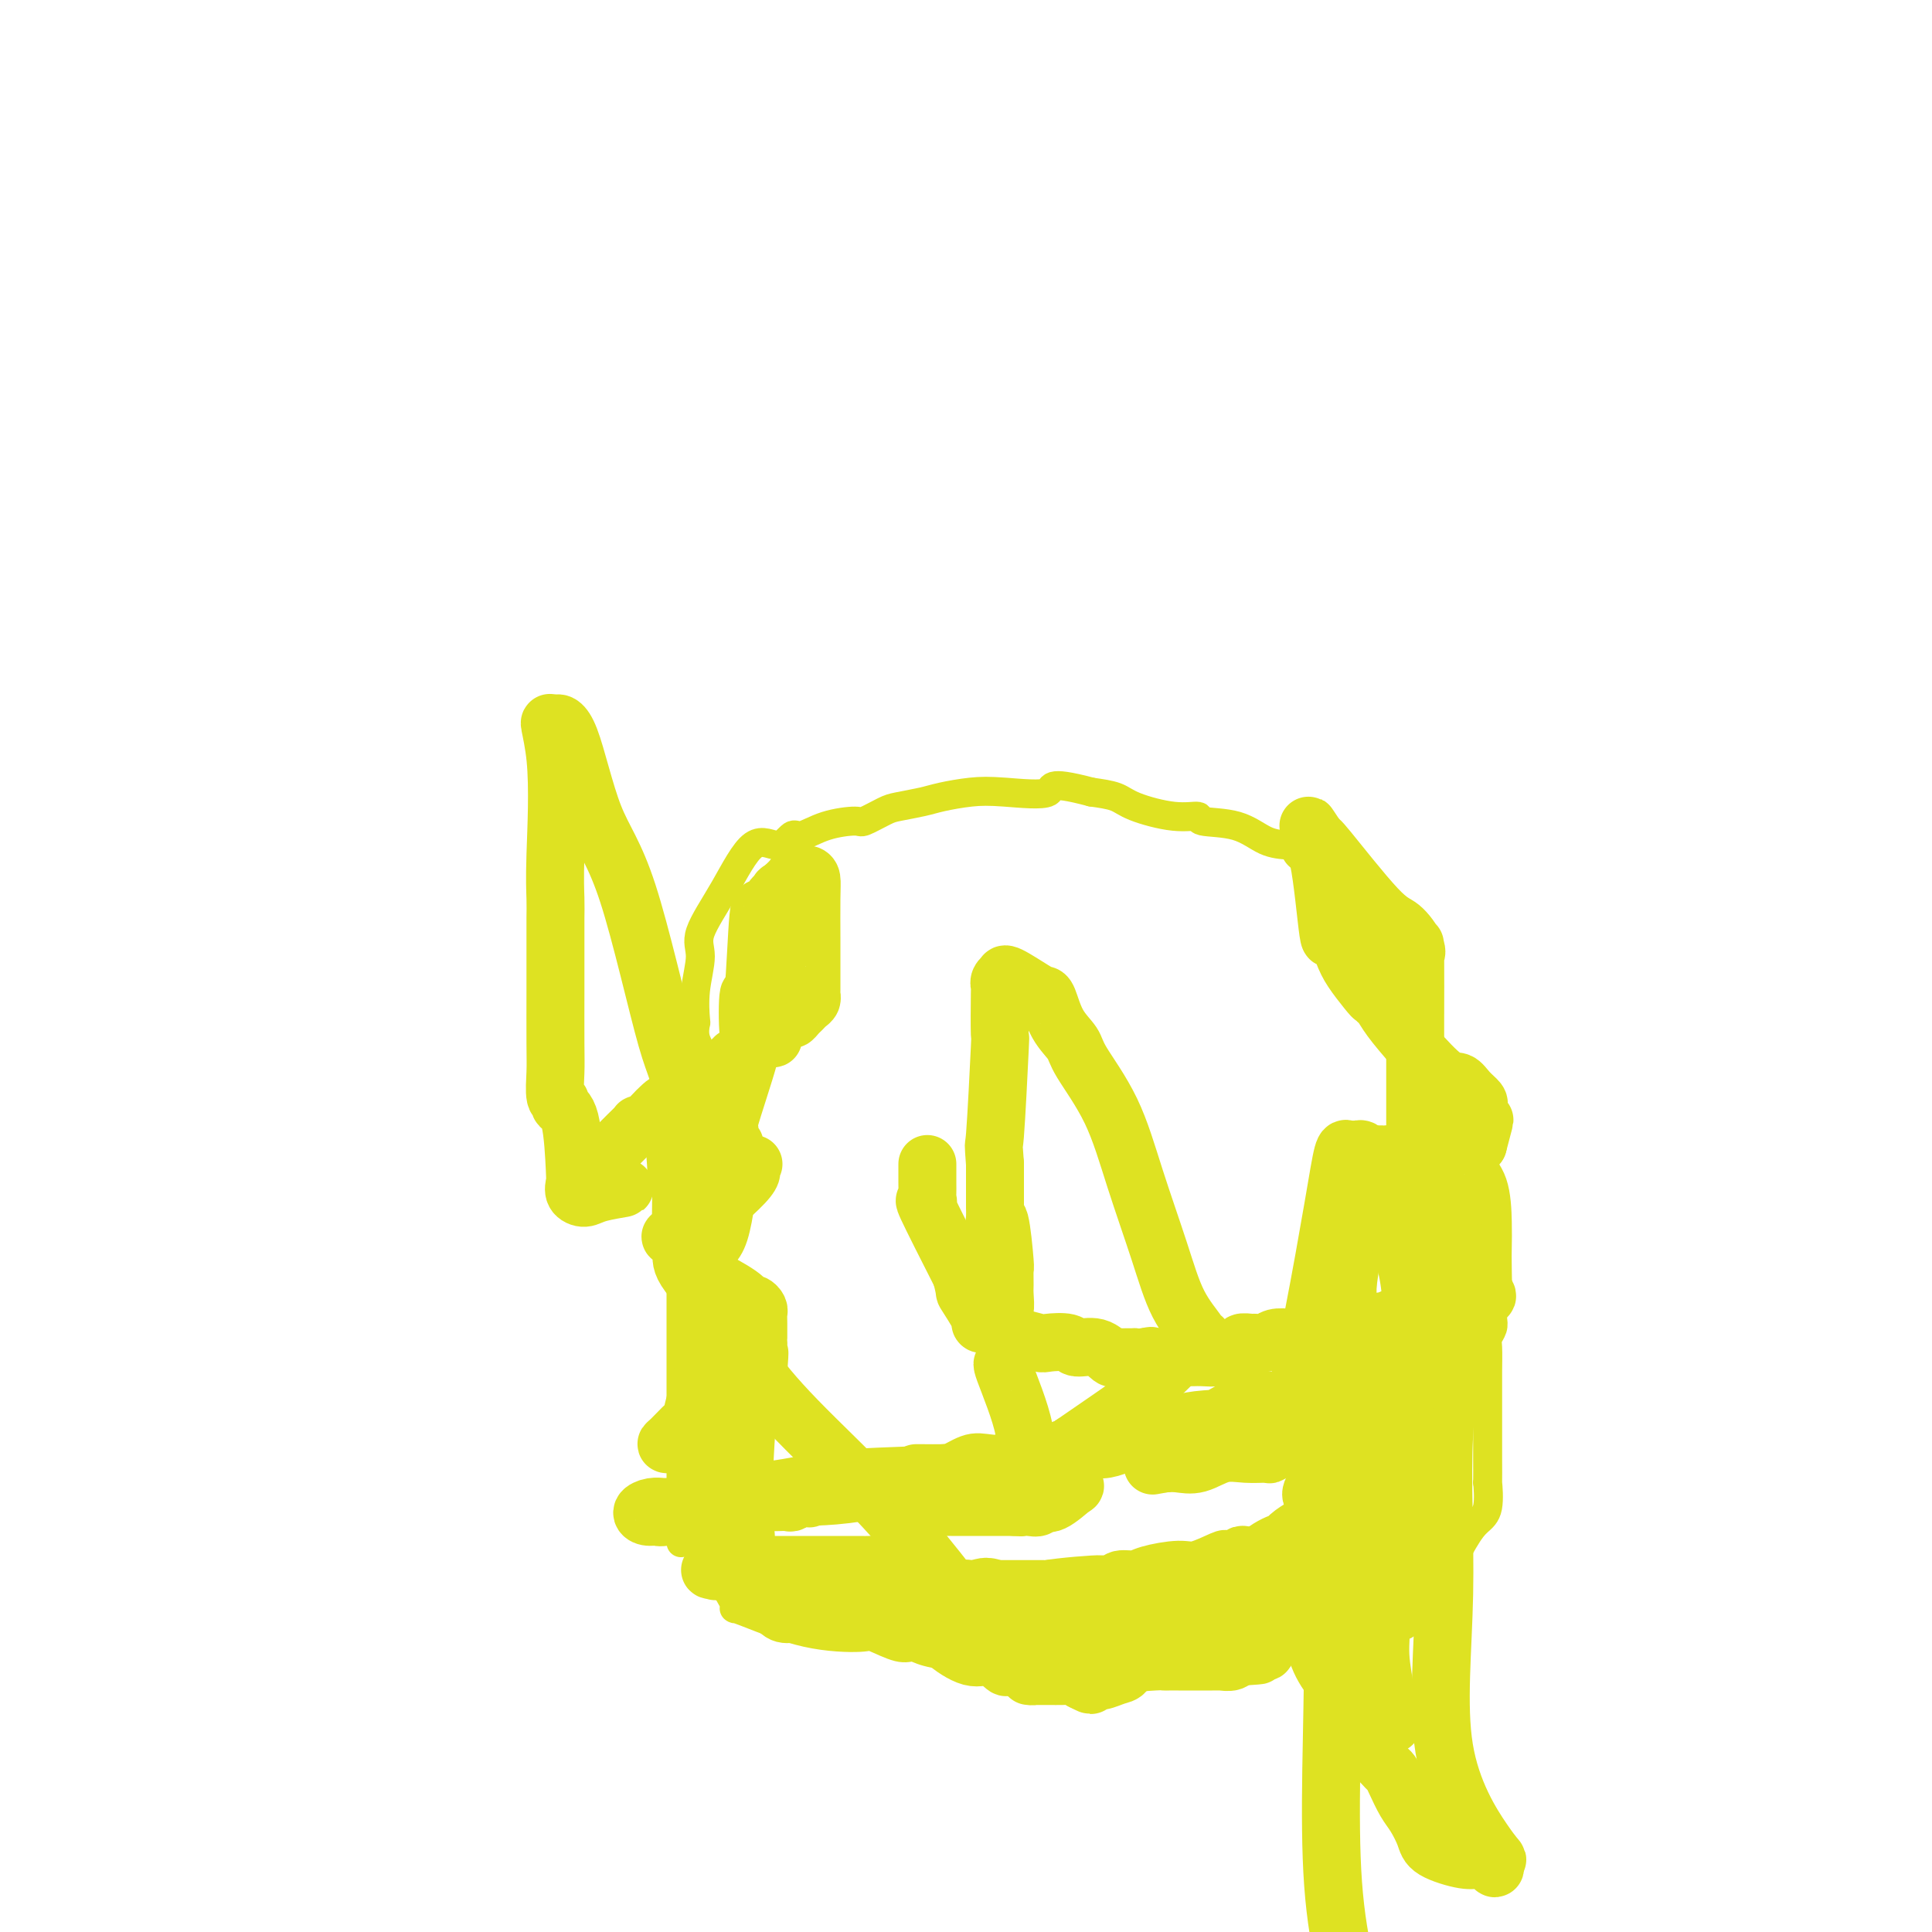 <svg viewBox='0 0 400 400' version='1.1' xmlns='http://www.w3.org/2000/svg' xmlns:xlink='http://www.w3.org/1999/xlink'><g fill='none' stroke='#DEE222' stroke-width='6' stroke-linecap='round' stroke-linejoin='round'><path d='M142,300c0.000,0.289 0.000,0.578 0,1c0.000,0.422 0.000,0.978 0,2c0.000,1.022 0.000,2.511 0,4'/><path d='M142,307c-0.038,1.207 -0.134,0.726 0,1c0.134,0.274 0.497,1.303 0,2c-0.497,0.697 -1.854,1.062 0,5c1.854,3.938 6.917,11.448 9,15c2.083,3.552 1.184,3.146 1,3c-0.184,-0.146 0.345,-0.031 3,1c2.655,1.031 7.435,2.980 12,4c4.565,1.020 8.913,1.113 11,1c2.087,-0.113 1.911,-0.433 3,0c1.089,0.433 3.442,1.617 5,2c1.558,0.383 2.320,-0.037 3,0c0.680,0.037 1.276,0.530 3,1c1.724,0.470 4.575,0.916 6,1c1.425,0.084 1.423,-0.194 3,0c1.577,0.194 4.732,0.860 7,1c2.268,0.140 3.648,-0.246 5,0c1.352,0.246 2.676,1.123 4,2'/><path d='M217,346c10.721,2.014 5.024,0.549 4,0c-1.024,-0.549 2.626,-0.183 5,0c2.374,0.183 3.471,0.181 5,0c1.529,-0.181 3.490,-0.542 7,-1c3.510,-0.458 8.568,-1.012 13,-2c4.432,-0.988 8.236,-2.408 13,-3c4.764,-0.592 10.488,-0.355 15,-1c4.512,-0.645 7.812,-2.173 9,-3c1.188,-0.827 0.262,-0.954 1,-2c0.738,-1.046 3.138,-3.011 4,-4c0.862,-0.989 0.184,-1.003 0,-1c-0.184,0.003 0.126,0.023 1,0c0.874,-0.023 2.311,-0.089 4,-2c1.689,-1.911 3.629,-5.667 5,-8c1.371,-2.333 2.171,-3.243 3,-4c0.829,-0.757 1.686,-1.360 2,-3c0.314,-1.640 0.084,-4.319 0,-5c-0.084,-0.681 -0.023,0.634 0,0c0.023,-0.634 0.006,-3.217 0,-5c-0.006,-1.783 -0.003,-2.767 0,-5c0.003,-2.233 0.004,-5.714 0,-8c-0.004,-2.286 -0.015,-3.375 0,-5c0.015,-1.625 0.056,-3.786 0,-5c-0.056,-1.214 -0.207,-1.481 0,-2c0.207,-0.519 0.774,-1.291 1,-2c0.226,-0.709 0.113,-1.354 0,-2'/><path d='M309,273c0.381,-6.355 0.833,-2.744 1,-3c0.167,-0.256 0.048,-4.380 0,-7c-0.048,-2.620 -0.024,-3.737 0,-5c0.024,-1.263 0.047,-2.670 0,-5c-0.047,-2.330 -0.166,-5.581 -1,-8c-0.834,-2.419 -2.384,-4.007 -3,-5c-0.616,-0.993 -0.298,-1.392 -1,-2c-0.702,-0.608 -2.423,-1.425 -3,-2c-0.577,-0.575 -0.011,-0.907 -1,-3c-0.989,-2.093 -3.534,-5.945 -6,-11c-2.466,-5.055 -4.855,-11.311 -6,-14c-1.145,-2.689 -1.048,-1.809 -1,-2c0.048,-0.191 0.045,-1.454 0,-3c-0.045,-1.546 -0.133,-3.377 -1,-5c-0.867,-1.623 -2.513,-3.038 -3,-5c-0.487,-1.962 0.184,-4.469 0,-6c-0.184,-1.531 -1.223,-2.084 -2,-3c-0.777,-0.916 -1.291,-2.194 -2,-3c-0.709,-0.806 -1.613,-1.141 -3,-2c-1.387,-0.859 -3.256,-2.243 -5,-3c-1.744,-0.757 -3.364,-0.886 -5,-1c-1.636,-0.114 -3.287,-0.211 -5,-1c-1.713,-0.789 -3.488,-2.270 -6,-3c-2.512,-0.730 -5.763,-0.710 -7,-1c-1.237,-0.290 -0.461,-0.890 -1,-1c-0.539,-0.110 -2.392,0.269 -5,0c-2.608,-0.269 -5.971,-1.188 -8,-2c-2.029,-0.812 -2.722,-1.518 -4,-2c-1.278,-0.482 -3.139,-0.741 -5,-1'/><path d='M226,164c-9.937,-2.633 -7.780,-0.717 -9,0c-1.220,0.717 -5.818,0.234 -9,0c-3.182,-0.234 -4.947,-0.219 -7,0c-2.053,0.219 -4.393,0.641 -6,1c-1.607,0.359 -2.482,0.656 -4,1c-1.518,0.344 -3.679,0.735 -5,1c-1.321,0.265 -1.804,0.405 -3,1c-1.196,0.595 -3.107,1.645 -4,2c-0.893,0.355 -0.769,0.013 -2,0c-1.231,-0.013 -3.819,0.301 -6,1c-2.181,0.699 -3.957,1.782 -5,2c-1.043,0.218 -1.352,-0.430 -2,0c-0.648,0.430 -1.633,1.939 -3,2c-1.367,0.061 -3.116,-1.326 -5,0c-1.884,1.326 -3.902,5.365 -6,9c-2.098,3.635 -4.274,6.867 -5,9c-0.726,2.133 0.000,3.169 0,5c-0.000,1.831 -0.726,4.459 -1,7c-0.274,2.541 -0.095,4.995 0,6c0.095,1.005 0.106,0.561 0,1c-0.106,0.439 -0.330,1.761 0,3c0.330,1.239 1.212,2.394 1,3c-0.212,0.606 -1.519,0.663 -2,0c-0.481,-0.663 -0.138,-2.047 -1,0c-0.862,2.047 -2.931,7.523 -5,13'/><path d='M137,231c-0.729,4.350 -0.052,8.725 0,11c0.052,2.275 -0.522,2.451 0,3c0.522,0.549 2.140,1.470 3,2c0.860,0.530 0.963,0.668 1,1c0.037,0.332 0.010,0.856 0,1c-0.010,0.144 -0.003,-0.093 0,2c0.003,2.093 0.001,6.516 0,8c-0.001,1.484 -0.000,0.028 0,1c0.000,0.972 0.000,4.373 0,8c-0.000,3.627 -0.000,7.480 0,10c0.000,2.520 0.000,3.706 0,9c-0.000,5.294 -0.000,14.697 0,20c0.000,5.303 0.000,6.505 0,8c-0.000,1.495 -0.000,3.284 0,4c0.000,0.716 0.000,0.358 0,0'/></g>
<g fill='none' stroke='#DEE222' stroke-width='12' stroke-linecap='round' stroke-linejoin='round'><path d='M192,241c0.001,0.675 0.002,1.349 0,2c-0.002,0.651 -0.006,1.278 0,2c0.006,0.722 0.021,1.539 0,2c-0.021,0.461 -0.078,0.567 0,1c0.078,0.433 0.290,1.194 0,1c-0.290,-0.194 -1.083,-1.341 0,1c1.083,2.341 4.041,8.171 7,14'/><path d='M199,264c1.126,4.179 0.442,3.128 1,4c0.558,0.872 2.358,3.669 3,5c0.642,1.331 0.127,1.198 0,1c-0.127,-0.198 0.134,-0.460 1,0c0.866,0.460 2.337,1.644 3,2c0.663,0.356 0.517,-0.114 1,0c0.483,0.114 1.593,0.814 2,1c0.407,0.186 0.109,-0.142 1,0c0.891,0.142 2.969,0.754 4,1c1.031,0.246 1.015,0.126 2,0c0.985,-0.126 2.971,-0.258 4,0c1.029,0.258 1.102,0.906 2,1c0.898,0.094 2.622,-0.367 4,0c1.378,0.367 2.411,1.562 3,2c0.589,0.438 0.735,0.117 1,0c0.265,-0.117 0.648,-0.031 1,0c0.352,0.031 0.672,0.008 1,0c0.328,-0.008 0.665,-0.002 1,0c0.335,0.002 0.667,0.001 1,0'/><path d='M235,281c4.633,0.773 2.214,0.207 2,0c-0.214,-0.207 1.777,-0.055 3,0c1.223,0.055 1.677,0.015 2,0c0.323,-0.015 0.514,-0.003 1,0c0.486,0.003 1.267,-0.002 2,0c0.733,0.002 1.417,0.011 2,0c0.583,-0.011 1.064,-0.040 2,0c0.936,0.040 2.326,0.151 3,0c0.674,-0.151 0.632,-0.562 1,-1c0.368,-0.438 1.144,-0.902 2,-1c0.856,-0.098 1.791,0.171 2,0c0.209,-0.171 -0.307,-0.782 0,-1c0.307,-0.218 1.437,-0.045 2,0c0.563,0.045 0.559,-0.040 1,0c0.441,0.040 1.326,0.203 2,0c0.674,-0.203 1.135,-0.772 2,-1c0.865,-0.228 2.133,-0.114 3,0c0.867,0.114 1.334,0.229 2,0c0.666,-0.229 1.533,-0.801 2,-1c0.467,-0.199 0.534,-0.025 1,0c0.466,0.025 1.329,-0.098 2,0c0.671,0.098 1.149,0.419 2,0c0.851,-0.419 2.073,-1.576 3,-2c0.927,-0.424 1.557,-0.114 2,0c0.443,0.114 0.698,0.033 1,0c0.302,-0.033 0.651,-0.016 1,0'/><path d='M283,274c7.558,-1.099 2.452,-0.346 1,0c-1.452,0.346 0.748,0.285 2,0c1.252,-0.285 1.554,-0.794 2,-1c0.446,-0.206 1.036,-0.108 2,0c0.964,0.108 2.300,0.225 3,0c0.700,-0.225 0.762,-0.791 1,-1c0.238,-0.209 0.652,-0.060 1,0c0.348,0.060 0.629,0.032 1,0c0.371,-0.032 0.831,-0.069 1,0c0.169,0.069 0.048,0.243 0,0c-0.048,-0.243 -0.024,-0.902 1,-1c1.024,-0.098 3.048,0.365 4,0c0.952,-0.365 0.833,-1.560 1,-2c0.167,-0.440 0.619,-0.126 1,0c0.381,0.126 0.690,0.063 1,0'/><path d='M305,269c3.629,-0.713 1.701,0.005 1,0c-0.701,-0.005 -0.177,-0.733 0,-1c0.177,-0.267 0.006,-0.071 0,0c-0.006,0.071 0.152,0.019 0,0c-0.152,-0.019 -0.615,-0.005 -1,0c-0.385,0.005 -0.693,0.003 -1,0'/><path d='M304,268c-0.094,-0.151 0.172,-0.030 0,0c-0.172,0.030 -0.782,-0.031 -1,0c-0.218,0.031 -0.044,0.153 0,0c0.044,-0.153 -0.041,-0.580 0,-1c0.041,-0.420 0.208,-0.834 0,-2c-0.208,-1.166 -0.791,-3.086 -1,-5c-0.209,-1.914 -0.046,-3.822 0,-5c0.046,-1.178 -0.026,-1.625 0,-2c0.026,-0.375 0.150,-0.679 0,-1c-0.150,-0.321 -0.575,-0.661 -1,-1'/><path d='M301,251c-0.693,-2.646 -0.927,-0.762 -1,0c-0.073,0.762 0.014,0.400 0,0c-0.014,-0.400 -0.127,-0.839 0,-1c0.127,-0.161 0.496,-0.043 1,0c0.504,0.043 1.144,0.012 1,0c-0.144,-0.012 -1.072,-0.006 -2,0'/><path d='M300,250c-0.036,-0.155 0.375,-0.042 0,0c-0.375,0.042 -1.536,0.012 -2,0c-0.464,-0.012 -0.232,-0.006 0,0'/><path d='M298,250c-0.189,0.024 0.340,0.084 1,0c0.660,-0.084 1.453,-0.310 2,0c0.547,0.310 0.850,1.158 1,2c0.150,0.842 0.149,1.678 0,2c-0.149,0.322 -0.447,0.131 0,1c0.447,0.869 1.637,2.799 2,4c0.363,1.201 -0.101,1.675 0,3c0.101,1.325 0.765,3.503 1,5c0.235,1.497 0.039,2.313 0,3c-0.039,0.687 0.080,1.243 0,2c-0.080,0.757 -0.358,1.714 -1,2c-0.642,0.286 -1.648,-0.098 -2,0c-0.352,0.098 -0.050,0.679 0,1c0.050,0.321 -0.151,0.383 0,0c0.151,-0.383 0.656,-1.210 0,2c-0.656,3.210 -2.473,10.457 -3,20c-0.527,9.543 0.234,21.380 0,33c-0.234,11.620 -1.465,23.022 0,32c1.465,8.978 5.625,15.533 8,19c2.375,3.467 2.964,3.848 3,4c0.036,0.152 -0.482,0.076 -1,0'/><path d='M309,385c1.371,3.556 -0.200,0.947 -1,0c-0.800,-0.947 -0.829,-0.234 -1,0c-0.171,0.234 -0.482,-0.013 -1,0c-0.518,0.013 -1.241,0.287 -3,0c-1.759,-0.287 -4.555,-1.134 -6,-2c-1.445,-0.866 -1.539,-1.752 -2,-3c-0.461,-1.248 -1.288,-2.858 -2,-4c-0.712,-1.142 -1.308,-1.816 -2,-3c-0.692,-1.184 -1.481,-2.878 -2,-4c-0.519,-1.122 -0.767,-1.673 -1,-2c-0.233,-0.327 -0.452,-0.432 -1,-1c-0.548,-0.568 -1.425,-1.601 -2,-2c-0.575,-0.399 -0.847,-0.166 -1,-2c-0.153,-1.834 -0.188,-5.735 -1,-9c-0.812,-3.265 -2.400,-5.893 -3,-7c-0.600,-1.107 -0.210,-0.693 0,-1c0.210,-0.307 0.241,-1.334 0,-2c-0.241,-0.666 -0.755,-0.972 -1,-1c-0.245,-0.028 -0.220,0.223 0,-1c0.220,-1.223 0.634,-3.921 0,-6c-0.634,-2.079 -2.317,-3.540 -4,-5'/><path d='M275,330c-1.378,-5.349 0.178,-1.720 0,-2c-0.178,-0.280 -2.091,-4.467 -3,-6c-0.909,-1.533 -0.814,-0.410 -1,0c-0.186,0.410 -0.652,0.109 -2,0c-1.348,-0.109 -3.578,-0.026 -5,0c-1.422,0.026 -2.035,-0.007 -3,0c-0.965,0.007 -2.282,0.052 -3,0c-0.718,-0.052 -0.835,-0.202 -1,0c-0.165,0.202 -0.376,0.757 -1,1c-0.624,0.243 -1.662,0.173 -2,0c-0.338,-0.173 0.024,-0.449 -1,0c-1.024,0.449 -3.434,1.622 -5,2c-1.566,0.378 -2.289,-0.039 -4,0c-1.711,0.039 -4.409,0.532 -6,1c-1.591,0.468 -2.076,0.909 -3,1c-0.924,0.091 -2.287,-0.168 -3,0c-0.713,0.168 -0.775,0.762 -1,1c-0.225,0.238 -0.612,0.119 -1,0'/><path d='M230,328c-6.274,0.884 -0.958,0.093 -2,0c-1.042,-0.093 -8.442,0.512 -11,1c-2.558,0.488 -0.275,0.861 0,1c0.275,0.139 -1.460,0.045 -2,0c-0.540,-0.045 0.114,-0.041 0,0c-0.114,0.041 -0.995,0.120 -2,0c-1.005,-0.120 -2.133,-0.439 -3,0c-0.867,0.439 -1.473,1.634 -2,2c-0.527,0.366 -0.974,-0.098 -2,0c-1.026,0.098 -2.629,0.758 -4,1c-1.371,0.242 -2.508,0.065 -3,0c-0.492,-0.065 -0.339,-0.017 -1,0c-0.661,0.017 -2.134,0.005 -3,0c-0.866,-0.005 -1.123,-0.001 -1,0c0.123,0.001 0.628,0.000 0,0c-0.628,-0.000 -2.388,-0.000 -4,0c-1.612,0.000 -3.076,0.000 -4,0c-0.924,-0.000 -1.308,-0.000 -2,0c-0.692,0.000 -1.691,0.000 -3,0c-1.309,-0.000 -2.928,-0.000 -4,0c-1.072,0.000 -1.596,0.000 -2,0c-0.404,-0.000 -0.687,-0.000 -1,0c-0.313,0.000 -0.657,0.000 -1,0'/><path d='M173,333c-4.904,-0.117 -2.666,-0.410 -2,-1c0.666,-0.590 -0.242,-1.479 -1,-2c-0.758,-0.521 -1.368,-0.676 -2,-1c-0.632,-0.324 -1.286,-0.818 -2,-1c-0.714,-0.182 -1.490,-0.051 -2,0c-0.510,0.051 -0.756,0.021 -1,0c-0.244,-0.021 -0.486,-0.033 -1,0c-0.514,0.033 -1.300,0.111 -2,0c-0.700,-0.111 -1.315,-0.411 -2,-1c-0.685,-0.589 -1.440,-1.466 -2,-2c-0.560,-0.534 -0.923,-0.724 -1,-1c-0.077,-0.276 0.134,-0.637 0,-1c-0.134,-0.363 -0.613,-0.729 -1,-1c-0.387,-0.271 -0.681,-0.448 -1,-1c-0.319,-0.552 -0.663,-1.478 -1,-2c-0.337,-0.522 -0.668,-0.641 -1,-1c-0.332,-0.359 -0.666,-0.960 -1,-1c-0.334,-0.040 -0.667,0.480 -1,1'/><path d='M149,318c-1.982,-1.352 -1.436,0.268 0,2c1.436,1.732 3.761,3.578 5,5c1.239,1.422 1.392,2.421 2,3c0.608,0.579 1.671,0.737 2,1c0.329,0.263 -0.075,0.631 0,1c0.075,0.369 0.631,0.740 1,1c0.369,0.260 0.552,0.409 1,1c0.448,0.591 1.162,1.622 2,2c0.838,0.378 1.799,0.101 2,0c0.201,-0.101 -0.358,-0.026 0,0c0.358,0.026 1.632,0.003 2,0c0.368,-0.003 -0.172,0.013 0,0c0.172,-0.013 1.054,-0.055 2,0c0.946,0.055 1.954,0.207 3,0c1.046,-0.207 2.130,-0.771 4,-1c1.870,-0.229 4.525,-0.121 6,0c1.475,0.121 1.769,0.257 2,0c0.231,-0.257 0.399,-0.906 1,-1c0.601,-0.094 1.635,0.367 2,0c0.365,-0.367 0.060,-1.560 0,-2c-0.060,-0.440 0.126,-0.126 1,0c0.874,0.126 2.437,0.063 4,0'/><path d='M191,330c4.523,-0.618 1.329,-0.165 1,0c-0.329,0.165 2.207,0.040 3,0c0.793,-0.040 -0.157,0.003 0,0c0.157,-0.003 1.421,-0.053 2,0c0.579,0.053 0.474,0.210 1,0c0.526,-0.210 1.683,-0.788 2,-1c0.317,-0.212 -0.206,-0.057 0,0c0.206,0.057 1.140,0.015 2,0c0.860,-0.015 1.645,-0.004 2,0c0.355,0.004 0.280,0.001 1,0c0.720,-0.001 2.234,-0.000 3,0c0.766,0.000 0.783,0.000 1,0c0.217,-0.000 0.634,-0.000 1,0c0.366,0.000 0.679,-0.000 1,0c0.321,0.000 0.649,0.000 1,0c0.351,-0.000 0.726,-0.001 1,0c0.274,0.001 0.448,0.004 1,0c0.552,-0.004 1.482,-0.015 2,0c0.518,0.015 0.624,0.057 1,0c0.376,-0.057 1.021,-0.211 2,0c0.979,0.211 2.292,0.789 3,1c0.708,0.211 0.811,0.057 1,0c0.189,-0.057 0.463,-0.015 1,0c0.537,0.015 1.337,0.004 2,0c0.663,-0.004 1.188,-0.001 2,0c0.812,0.001 1.911,0.000 3,0c1.089,-0.000 2.168,-0.000 3,0c0.832,0.000 1.416,0.000 2,0'/><path d='M236,330c7.589,-0.000 4.061,-0.000 3,0c-1.061,0.000 0.343,0.000 1,0c0.657,-0.000 0.566,-0.000 1,0c0.434,0.000 1.394,0.001 2,0c0.606,-0.001 0.859,-0.004 1,0c0.141,0.004 0.169,0.015 1,0c0.831,-0.015 2.464,-0.057 3,0c0.536,0.057 -0.025,0.211 0,0c0.025,-0.211 0.637,-0.789 1,-1c0.363,-0.211 0.477,-0.057 1,0c0.523,0.057 1.454,0.015 2,0c0.546,-0.015 0.705,-0.003 1,0c0.295,0.003 0.724,-0.003 1,0c0.276,0.003 0.400,0.016 1,0c0.600,-0.016 1.678,-0.061 2,0c0.322,0.061 -0.111,0.226 0,0c0.111,-0.226 0.767,-0.845 1,-1c0.233,-0.155 0.042,0.154 1,0c0.958,-0.154 3.066,-0.772 4,-1c0.934,-0.228 0.696,-0.065 1,0c0.304,0.065 1.152,0.033 2,0'/><path d='M266,327c4.373,-0.917 0.307,-1.709 1,-2c0.693,-0.291 6.145,-0.081 8,0c1.855,0.081 0.113,0.033 0,0c-0.113,-0.033 1.402,-0.051 2,0c0.598,0.051 0.279,0.171 1,0c0.721,-0.171 2.482,-0.634 3,-1c0.518,-0.366 -0.207,-0.635 3,-1c3.207,-0.365 10.348,-0.826 13,-1c2.652,-0.174 0.816,-0.061 0,0c-0.816,0.061 -0.613,0.069 -1,0c-0.387,-0.069 -1.363,-0.216 -3,0c-1.637,0.216 -3.934,0.794 -5,1c-1.066,0.206 -0.901,0.040 -1,0c-0.099,-0.040 -0.460,0.046 -1,0c-0.540,-0.046 -1.257,-0.222 -2,0c-0.743,0.222 -1.511,0.844 -2,1c-0.489,0.156 -0.698,-0.154 -1,0c-0.302,0.154 -0.697,0.772 -1,1c-0.303,0.228 -0.515,0.065 -1,0c-0.485,-0.065 -1.242,-0.033 -2,0'/><path d='M277,325c-3.381,0.573 -1.833,0.506 -2,1c-0.167,0.494 -2.051,1.548 -3,2c-0.949,0.452 -0.965,0.300 -1,0c-0.035,-0.300 -0.089,-0.749 0,2c0.089,2.749 0.323,8.696 2,13c1.677,4.304 4.798,6.967 7,9c2.202,2.033 3.486,3.438 4,4c0.514,0.562 0.257,0.281 0,0'/><path d='M284,356c2.108,2.000 1.878,0.500 2,0c0.122,-0.500 0.597,0.001 1,0c0.403,-0.001 0.736,-0.505 1,0c0.264,0.505 0.460,2.020 0,0c-0.460,-2.020 -1.574,-7.573 -2,-11c-0.426,-3.427 -0.163,-4.726 0,-10c0.163,-5.274 0.226,-14.521 0,-19c-0.226,-4.479 -0.741,-4.190 -1,-4c-0.259,0.190 -0.262,0.282 0,0c0.262,-0.282 0.789,-0.938 1,-1c0.211,-0.062 0.105,0.469 0,1'/><path d='M286,312c-0.202,-6.476 -0.208,-0.665 0,4c0.208,4.665 0.630,8.186 1,11c0.370,2.814 0.689,4.922 1,6c0.311,1.078 0.614,1.127 1,1c0.386,-0.127 0.853,-0.429 -1,0c-1.853,0.429 -6.028,1.589 -8,2c-1.972,0.411 -1.743,0.072 -3,0c-1.257,-0.072 -4.001,0.124 -5,0c-0.999,-0.124 -0.254,-0.569 -1,-2c-0.746,-1.431 -2.985,-3.847 -4,-5c-1.015,-1.153 -0.808,-1.041 -1,-1c-0.192,0.041 -0.782,0.011 -1,0c-0.218,-0.011 -0.062,-0.003 -1,0c-0.938,0.003 -2.969,0.002 -5,0'/><path d='M259,328c-1.515,-0.220 -1.303,-0.270 -2,0c-0.697,0.270 -2.304,0.859 -3,1c-0.696,0.141 -0.483,-0.166 -2,0c-1.517,0.166 -4.766,0.805 -7,1c-2.234,0.195 -3.453,-0.053 -5,0c-1.547,0.053 -3.420,0.407 -5,1c-1.580,0.593 -2.865,1.425 -4,2c-1.135,0.575 -2.118,0.894 -3,1c-0.882,0.106 -1.662,-0.002 -2,0c-0.338,0.002 -0.235,0.112 -1,0c-0.765,-0.112 -2.397,-0.447 -4,0c-1.603,0.447 -3.175,1.675 -5,2c-1.825,0.325 -3.902,-0.253 -5,0c-1.098,0.253 -1.216,1.336 -3,2c-1.784,0.664 -5.233,0.910 -7,1c-1.767,0.090 -1.851,0.025 -2,0c-0.149,-0.025 -0.364,-0.009 -1,0c-0.636,0.009 -1.693,0.011 -2,0c-0.307,-0.011 0.135,-0.034 0,0c-0.135,0.034 -0.848,0.124 0,1c0.848,0.876 3.258,2.539 5,3c1.742,0.461 2.818,-0.278 4,0c1.182,0.278 2.472,1.575 3,2c0.528,0.425 0.294,-0.021 1,0c0.706,0.021 2.353,0.511 4,1'/><path d='M213,346c2.297,1.309 0.539,1.082 0,1c-0.539,-0.082 0.141,-0.020 1,0c0.859,0.020 1.898,-0.001 3,0c1.102,0.001 2.267,0.025 3,0c0.733,-0.025 1.033,-0.098 2,0c0.967,0.098 2.601,0.366 4,0c1.399,-0.366 2.563,-1.366 5,-2c2.437,-0.634 6.148,-0.902 8,-1c1.852,-0.098 1.844,-0.026 2,0c0.156,0.026 0.474,0.007 1,0c0.526,-0.007 1.258,-0.002 2,0c0.742,0.002 1.493,0.000 2,0c0.507,-0.000 0.771,-0.000 1,0c0.229,0.000 0.424,-0.000 1,0c0.576,0.000 1.534,0.001 2,0c0.466,-0.001 0.439,-0.004 1,0c0.561,0.004 1.708,0.015 2,0c0.292,-0.015 -0.272,-0.056 0,0c0.272,0.056 1.381,0.207 2,0c0.619,-0.207 0.748,-0.774 1,-1c0.252,-0.226 0.626,-0.113 1,0'/><path d='M257,343c6.837,-0.480 1.931,-0.180 0,0c-1.931,0.180 -0.887,0.242 0,0c0.887,-0.242 1.616,-0.786 2,-1c0.384,-0.214 0.424,-0.096 1,0c0.576,0.096 1.687,0.170 2,0c0.313,-0.170 -0.171,-0.584 0,-1c0.171,-0.416 0.998,-0.833 1,-1c0.002,-0.167 -0.822,-0.085 -1,0c-0.178,0.085 0.289,0.171 0,0c-0.289,-0.171 -1.334,-0.600 -2,-1c-0.666,-0.400 -0.953,-0.773 -2,-1c-1.047,-0.227 -2.853,-0.309 -4,-1c-1.147,-0.691 -1.634,-1.990 -3,-3c-1.366,-1.010 -3.609,-1.732 -5,-2c-1.391,-0.268 -1.930,-0.082 -2,0c-0.070,0.082 0.327,0.061 0,0c-0.327,-0.061 -1.379,-0.160 -2,0c-0.621,0.160 -0.810,0.580 -1,1'/><path d='M241,333c-4.172,-1.067 -3.603,-0.233 -4,0c-0.397,0.233 -1.759,-0.133 -3,0c-1.241,0.133 -2.359,0.767 -3,1c-0.641,0.233 -0.805,0.065 -1,0c-0.195,-0.065 -0.422,-0.028 -1,0c-0.578,0.028 -1.508,0.046 -2,0c-0.492,-0.046 -0.547,-0.157 -1,0c-0.453,0.157 -1.303,0.581 -4,1c-2.697,0.419 -7.239,0.834 -9,1c-1.761,0.166 -0.740,0.083 -1,0c-0.260,-0.083 -1.802,-0.166 -3,0c-1.198,0.166 -2.052,0.580 -3,1c-0.948,0.420 -1.989,0.844 -3,1c-1.011,0.156 -1.991,0.042 -3,0c-1.009,-0.042 -2.045,-0.011 -3,0c-0.955,0.011 -1.828,0.003 -2,0c-0.172,-0.003 0.357,-0.001 1,0c0.643,0.001 1.399,0.001 2,0c0.601,-0.001 1.048,-0.005 2,0c0.952,0.005 2.410,0.017 4,0c1.590,-0.017 3.313,-0.065 4,0c0.687,0.065 0.337,0.242 1,0c0.663,-0.242 2.338,-0.905 3,-1c0.662,-0.095 0.312,0.377 1,0c0.688,-0.377 2.416,-1.601 4,-2c1.584,-0.399 3.024,0.029 5,0c1.976,-0.029 4.488,-0.514 7,-1'/><path d='M229,334c6.086,-0.559 5.300,0.043 6,0c0.700,-0.043 2.887,-0.730 4,-1c1.113,-0.270 1.154,-0.123 2,0c0.846,0.123 2.497,0.222 3,0c0.503,-0.222 -0.143,-0.766 0,-1c0.143,-0.234 1.076,-0.157 2,0c0.924,0.157 1.839,0.394 3,0c1.161,-0.394 2.566,-1.420 4,-2c1.434,-0.580 2.896,-0.716 5,-1c2.104,-0.284 4.851,-0.717 8,-1c3.149,-0.283 6.700,-0.415 9,-1c2.300,-0.585 3.350,-1.621 4,-2c0.650,-0.379 0.899,-0.101 1,0c0.101,0.101 0.054,0.024 0,0c-0.054,-0.024 -0.117,0.004 0,0c0.117,-0.004 0.413,-0.041 1,0c0.587,0.041 1.467,0.161 2,0c0.533,-0.161 0.721,-0.603 1,-1c0.279,-0.397 0.648,-0.747 1,-1c0.352,-0.253 0.686,-0.407 1,0c0.314,0.407 0.606,1.374 1,-2c0.394,-3.374 0.889,-11.090 1,-14c0.111,-2.910 -0.162,-1.014 0,-1c0.162,0.014 0.761,-1.853 1,-3c0.239,-1.147 0.120,-1.573 0,-2'/><path d='M289,301c0.300,-3.005 0.051,-0.518 0,0c-0.051,0.518 0.095,-0.935 0,-2c-0.095,-1.065 -0.433,-1.743 0,-3c0.433,-1.257 1.636,-3.094 2,-5c0.364,-1.906 -0.112,-3.881 0,-5c0.112,-1.119 0.812,-1.383 1,-2c0.188,-0.617 -0.136,-1.587 0,-3c0.136,-1.413 0.730,-3.269 1,-4c0.270,-0.731 0.215,-0.337 1,-2c0.785,-1.663 2.411,-5.382 3,-7c0.589,-1.618 0.143,-1.136 0,-1c-0.143,0.136 0.019,-0.076 0,-1c-0.019,-0.924 -0.218,-2.562 0,-3c0.218,-0.438 0.854,0.324 1,0c0.146,-0.324 -0.200,-1.732 0,-3c0.200,-1.268 0.944,-2.395 1,-3c0.056,-0.605 -0.575,-0.687 0,-2c0.575,-1.313 2.357,-3.855 3,-5c0.643,-1.145 0.147,-0.892 0,-1c-0.147,-0.108 0.055,-0.576 0,-1c-0.055,-0.424 -0.365,-0.804 0,-2c0.365,-1.196 1.406,-3.207 2,-5c0.594,-1.793 0.741,-3.370 1,-4c0.259,-0.630 0.629,-0.315 1,0'/><path d='M306,237c2.630,-9.913 0.706,-2.697 0,-1c-0.706,1.697 -0.195,-2.125 0,-4c0.195,-1.875 0.075,-1.802 0,-2c-0.075,-0.198 -0.103,-0.665 0,-1c0.103,-0.335 0.339,-0.538 0,-1c-0.339,-0.462 -1.253,-1.183 -2,-2c-0.747,-0.817 -1.327,-1.728 -2,-2c-0.673,-0.272 -1.438,0.096 -3,-1c-1.562,-1.096 -3.921,-3.656 -6,-6c-2.079,-2.344 -3.877,-4.474 -5,-6c-1.123,-1.526 -1.572,-2.449 -2,-3c-0.428,-0.551 -0.837,-0.729 -1,-1c-0.163,-0.271 -0.082,-0.636 0,-1'/><path d='M285,206c-3.147,-3.087 -1.516,-0.804 -1,0c0.516,0.804 -0.085,0.129 -1,-1c-0.915,-1.129 -2.146,-2.711 -3,-4c-0.854,-1.289 -1.333,-2.287 -2,-4c-0.667,-1.713 -1.523,-4.143 -2,-4c-0.477,0.143 -0.574,2.859 -1,0c-0.426,-2.859 -1.180,-11.294 -2,-15c-0.820,-3.706 -1.704,-2.684 -2,-3c-0.296,-0.316 -0.003,-1.970 0,-3c0.003,-1.030 -0.285,-1.437 0,-1c0.285,0.437 1.142,1.719 2,3'/><path d='M273,174c0.224,0.084 -0.217,-0.706 2,2c2.217,2.706 7.091,8.907 10,12c2.909,3.093 3.851,3.078 5,4c1.149,0.922 2.504,2.781 3,4c0.496,1.219 0.133,1.798 0,1c-0.133,-0.798 -0.036,-2.971 0,0c0.036,2.971 0.009,11.087 0,15c-0.009,3.913 -0.001,3.623 0,7c0.001,3.377 -0.003,10.422 0,14c0.003,3.578 0.015,3.691 0,5c-0.015,1.309 -0.055,3.815 0,5c0.055,1.185 0.207,1.050 0,1c-0.207,-0.050 -0.773,-0.014 -1,0c-0.227,0.014 -0.113,0.007 0,0'/><path d='M292,244c-0.154,7.078 -0.040,0.772 0,-2c0.040,-2.772 0.005,-2.011 0,-2c-0.005,0.011 0.021,-0.730 -1,-1c-1.021,-0.270 -3.088,-0.071 -4,0c-0.912,0.071 -0.670,0.013 -1,0c-0.330,-0.013 -1.232,0.020 -2,0c-0.768,-0.020 -1.402,-0.094 -2,0c-0.598,0.094 -1.160,0.356 -1,1c0.160,0.644 1.043,1.670 0,11c-1.043,9.330 -4.012,26.965 -5,43c-0.988,16.035 0.003,30.471 0,47c-0.003,16.529 -1.001,35.151 0,49c1.001,13.849 4.000,22.924 7,32'/><path d='M280,356c-0.002,0.088 -0.004,0.176 0,0c0.004,-0.176 0.013,-0.615 0,-1c-0.013,-0.385 -0.050,-0.717 0,-1c0.050,-0.283 0.186,-0.516 0,-3c-0.186,-2.484 -0.692,-7.219 0,-10c0.692,-2.781 2.584,-3.607 4,-6c1.416,-2.393 2.355,-6.352 4,-10c1.645,-3.648 3.995,-6.985 5,-9c1.005,-2.015 0.664,-2.709 1,-4c0.336,-1.291 1.348,-3.181 2,-5c0.652,-1.819 0.945,-3.569 1,-4c0.055,-0.431 -0.129,0.456 1,-4c1.129,-4.456 3.570,-14.255 5,-20c1.430,-5.745 1.847,-7.434 2,-9c0.153,-1.566 0.041,-3.007 0,-4c-0.041,-0.993 -0.011,-1.536 0,-2c0.011,-0.464 0.003,-0.847 0,-1c-0.003,-0.153 -0.002,-0.077 0,0'/><path d='M305,263c1.441,-6.861 0.544,-2.014 0,0c-0.544,2.014 -0.736,1.195 -1,1c-0.264,-0.195 -0.599,0.234 -1,0c-0.401,-0.234 -0.869,-1.129 -1,0c-0.131,1.129 0.075,4.284 -1,7c-1.075,2.716 -3.431,4.993 -4,6c-0.569,1.007 0.648,0.743 -1,4c-1.648,3.257 -6.162,10.036 -8,13c-1.838,2.964 -1.000,2.114 -1,2c0.000,-0.114 -0.837,0.507 -1,1c-0.163,0.493 0.349,0.858 0,2c-0.349,1.142 -1.559,3.063 -2,4c-0.441,0.937 -0.113,0.892 0,1c0.113,0.108 0.012,0.371 0,1c-0.012,0.629 0.067,1.626 0,2c-0.067,0.374 -0.280,0.125 0,0c0.280,-0.125 1.053,-0.125 0,0c-1.053,0.125 -3.932,0.374 -6,1c-2.068,0.626 -3.326,1.630 -4,2c-0.674,0.370 -0.764,0.106 -1,0c-0.236,-0.106 -0.618,-0.053 -1,0'/><path d='M272,310c-1.556,-0.389 0.553,-2.861 2,-5c1.447,-2.139 2.233,-3.946 4,-8c1.767,-4.054 4.514,-10.354 7,-15c2.486,-4.646 4.711,-7.637 6,-9c1.289,-1.363 1.644,-1.098 2,-1c0.356,0.098 0.715,0.027 1,0c0.285,-0.027 0.497,-0.011 1,0c0.503,0.011 1.297,0.017 2,0c0.703,-0.017 1.316,-0.056 2,0c0.684,0.056 1.439,0.207 2,0c0.561,-0.207 0.928,-0.773 1,-1c0.072,-0.227 -0.152,-0.116 0,0c0.152,0.116 0.680,0.237 1,0c0.320,-0.237 0.432,-0.833 1,-1c0.568,-0.167 1.591,0.095 2,0c0.409,-0.095 0.205,-0.548 0,-1'/><path d='M306,269c2.792,-0.659 2.271,-0.306 0,-3c-2.271,-2.694 -6.292,-8.435 -8,-11c-1.708,-2.565 -1.102,-1.955 -1,-2c0.102,-0.045 -0.299,-0.745 -1,-1c-0.701,-0.255 -1.701,-0.064 -2,0c-0.299,0.064 0.101,0.002 0,0c-0.101,-0.002 -0.705,0.055 -1,0c-0.295,-0.055 -0.282,-0.222 -1,0c-0.718,0.222 -2.168,0.832 -3,1c-0.832,0.168 -1.046,-0.107 -2,0c-0.954,0.107 -2.648,0.596 -4,1c-1.352,0.404 -2.363,0.723 -3,1c-0.637,0.277 -0.901,0.511 -1,2c-0.099,1.489 -0.033,4.234 0,6c0.033,1.766 0.034,2.553 0,5c-0.034,2.447 -0.102,6.553 1,9c1.102,2.447 3.374,3.236 5,4c1.626,0.764 2.608,1.504 3,2c0.392,0.496 0.196,0.748 0,1'/><path d='M288,284c1.570,1.164 1.495,0.574 2,1c0.505,0.426 1.589,1.867 2,2c0.411,0.133 0.150,-1.044 0,-1c-0.150,0.044 -0.188,1.308 0,-2c0.188,-3.308 0.603,-11.188 0,-17c-0.603,-5.812 -2.224,-9.556 -3,-12c-0.776,-2.444 -0.708,-3.587 -1,-5c-0.292,-1.413 -0.943,-3.097 -2,-5c-1.057,-1.903 -2.521,-4.027 -3,-5c-0.479,-0.973 0.026,-0.796 0,-1c-0.026,-0.204 -0.584,-0.789 -1,-1c-0.416,-0.211 -0.690,-0.047 -1,0c-0.310,0.047 -0.655,-0.023 -1,0c-0.345,0.023 -0.689,0.137 -1,0c-0.311,-0.137 -0.587,-0.526 -1,1c-0.413,1.526 -0.961,4.968 -2,11c-1.039,6.032 -2.569,14.653 -4,22c-1.431,7.347 -2.762,13.418 -4,18c-1.238,4.582 -2.381,7.673 -3,9c-0.619,1.327 -0.713,0.889 -1,1c-0.287,0.111 -0.768,0.769 -1,1c-0.232,0.231 -0.215,0.034 -1,0c-0.785,-0.034 -2.373,0.096 -4,0c-1.627,-0.096 -3.292,-0.417 -5,0c-1.708,0.417 -3.460,1.574 -5,2c-1.540,0.426 -2.869,0.122 -4,0c-1.131,-0.122 -2.066,-0.061 -3,0'/><path d='M241,303c-3.972,0.697 -1.902,0.438 -1,0c0.902,-0.438 0.637,-1.056 0,-5c-0.637,-3.944 -1.645,-11.215 -2,-14c-0.355,-2.785 -0.057,-1.086 0,-1c0.057,0.086 -0.126,-1.441 0,-2c0.126,-0.559 0.562,-0.149 1,0c0.438,0.149 0.880,0.038 1,0c0.120,-0.038 -0.081,-0.002 0,0c0.081,0.002 0.446,-0.031 1,0c0.554,0.031 1.299,0.126 2,0c0.701,-0.126 1.359,-0.474 1,0c-0.359,0.474 -1.737,1.770 -3,3c-1.263,1.230 -2.413,2.393 -3,3c-0.587,0.607 -0.611,0.658 -1,1c-0.389,0.342 -1.143,0.977 -1,1c0.143,0.023 1.184,-0.565 -1,1c-2.184,1.565 -7.592,5.282 -13,9'/><path d='M222,299c-3.286,2.667 -0.500,0.333 0,0c0.500,-0.333 -1.286,1.333 -2,2c-0.714,0.667 -0.357,0.333 0,0'/><path d='M156,241c-0.644,0.384 -1.289,0.767 -1,1c0.289,0.233 1.511,0.315 -1,3c-2.511,2.685 -8.756,7.971 -12,10c-3.244,2.029 -3.488,0.800 -3,1c0.488,0.200 1.707,1.830 2,3c0.293,1.170 -0.338,1.881 1,4c1.338,2.119 4.647,5.646 7,9c2.353,3.354 3.750,6.535 6,10c2.250,3.465 5.354,7.214 10,12c4.646,4.786 10.834,10.609 16,16c5.166,5.391 9.310,10.351 13,15c3.690,4.649 6.927,8.988 10,12c3.073,3.012 5.981,4.695 9,6c3.019,1.305 6.148,2.230 8,3c1.852,0.770 2.426,1.385 3,2'/><path d='M224,348c3.254,1.701 1.389,0.452 1,0c-0.389,-0.452 0.698,-0.109 1,0c0.302,0.109 -0.180,-0.018 0,0c0.180,0.018 1.022,0.181 2,0c0.978,-0.181 2.094,-0.707 3,-1c0.906,-0.293 1.604,-0.352 2,-1c0.396,-0.648 0.491,-1.884 2,-3c1.509,-1.116 4.434,-2.113 6,-3c1.566,-0.887 1.775,-1.664 2,-2c0.225,-0.336 0.466,-0.230 1,0c0.534,0.230 1.360,0.583 2,0c0.640,-0.583 1.094,-2.102 2,-3c0.906,-0.898 2.263,-1.175 3,-2c0.737,-0.825 0.855,-2.199 2,-3c1.145,-0.801 3.319,-1.030 4,-1c0.681,0.030 -0.131,0.320 0,0c0.131,-0.320 1.204,-1.250 2,-2c0.796,-0.750 1.315,-1.321 2,-2c0.685,-0.679 1.534,-1.466 2,-2c0.466,-0.534 0.548,-0.813 1,-1c0.452,-0.187 1.276,-0.281 2,-1c0.724,-0.719 1.350,-2.063 2,-3c0.650,-0.937 1.325,-1.469 2,-2'/><path d='M270,316c3.936,-3.411 1.775,-0.939 1,0c-0.775,0.939 -0.165,0.346 0,0c0.165,-0.346 -0.115,-0.443 -1,0c-0.885,0.443 -2.374,1.428 -3,2c-0.626,0.572 -0.388,0.731 -1,1c-0.612,0.269 -2.075,0.647 -4,2c-1.925,1.353 -4.311,3.682 -6,5c-1.689,1.318 -2.681,1.627 -3,2c-0.319,0.373 0.035,0.811 0,1c-0.035,0.189 -0.458,0.129 -1,0c-0.542,-0.129 -1.201,-0.328 -2,0c-0.799,0.328 -1.737,1.184 -2,2c-0.263,0.816 0.148,1.592 0,2c-0.148,0.408 -0.855,0.449 -2,1c-1.145,0.551 -2.728,1.612 -4,2c-1.272,0.388 -2.234,0.105 -3,0c-0.766,-0.105 -1.335,-0.031 -3,0c-1.665,0.031 -4.427,0.017 -6,0c-1.573,-0.017 -1.956,-0.039 -3,0c-1.044,0.039 -2.749,0.140 -5,0c-2.251,-0.140 -5.048,-0.521 -8,-2c-2.952,-1.479 -6.059,-4.056 -8,-5c-1.941,-0.944 -2.715,-0.254 -4,0c-1.285,0.254 -3.081,0.073 -5,0c-1.919,-0.073 -3.959,-0.036 -6,0'/><path d='M191,329c-2.968,-0.014 -2.890,-0.049 -3,0c-0.110,0.049 -0.410,0.181 -1,0c-0.590,-0.181 -1.471,-0.675 -2,-1c-0.529,-0.325 -0.708,-0.479 -1,-1c-0.292,-0.521 -0.698,-1.407 -1,-2c-0.302,-0.593 -0.500,-0.891 -1,-1c-0.500,-0.109 -1.301,-0.029 -2,0c-0.699,0.029 -1.297,0.008 -2,0c-0.703,-0.008 -1.512,-0.003 -2,0c-0.488,0.003 -0.655,0.005 -5,0c-4.345,-0.005 -12.868,-0.015 -17,0c-4.132,0.015 -3.874,0.056 -4,0c-0.126,-0.056 -0.638,-0.208 -1,0c-0.362,0.208 -0.575,0.777 -1,1c-0.425,0.223 -1.060,0.102 -1,0c0.060,-0.102 0.817,-0.183 1,0c0.183,0.183 -0.208,0.632 1,0c1.208,-0.632 4.014,-2.345 5,-4c0.986,-1.655 0.150,-3.253 0,-9c-0.150,-5.747 0.386,-15.642 1,-21c0.614,-5.358 1.307,-6.179 2,-7'/><path d='M157,284c0.464,-6.297 0.124,-3.539 0,-3c-0.124,0.539 -0.034,-1.141 0,-2c0.034,-0.859 0.010,-0.898 0,-1c-0.010,-0.102 -0.005,-0.266 0,-1c0.005,-0.734 0.012,-2.038 0,-3c-0.012,-0.962 -0.043,-1.582 0,-2c0.043,-0.418 0.160,-0.633 0,-1c-0.160,-0.367 -0.596,-0.885 -1,-1c-0.404,-0.115 -0.776,0.172 -1,0c-0.224,-0.172 -0.298,-0.803 -2,-2c-1.702,-1.197 -5.030,-2.959 -7,-4c-1.970,-1.041 -2.581,-1.362 -3,-2c-0.419,-0.638 -0.647,-1.594 -1,-2c-0.353,-0.406 -0.831,-0.262 -1,-1c-0.169,-0.738 -0.027,-2.358 0,-3c0.027,-0.642 -0.060,-0.306 0,-6c0.060,-5.694 0.267,-17.417 0,-23c-0.267,-5.583 -1.007,-5.024 -3,-12c-1.993,-6.976 -5.238,-21.485 -8,-30c-2.762,-8.515 -5.039,-11.035 -7,-16c-1.961,-4.965 -3.605,-12.375 -5,-16c-1.395,-3.625 -2.541,-3.464 -3,-3c-0.459,0.464 -0.229,1.232 0,2'/><path d='M115,152c-2.321,-5.054 -0.622,-1.190 0,5c0.622,6.190 0.167,14.705 0,20c-0.167,5.295 -0.045,7.369 0,9c0.045,1.631 0.012,2.821 0,4c-0.012,1.179 -0.003,2.349 0,3c0.003,0.651 0.001,0.783 0,2c-0.001,1.217 -0.001,3.517 0,5c0.001,1.483 0.005,2.148 0,5c-0.005,2.852 -0.017,7.892 0,11c0.017,3.108 0.064,4.285 0,6c-0.064,1.715 -0.238,3.969 0,5c0.238,1.031 0.887,0.839 1,1c0.113,0.161 -0.311,0.677 0,1c0.311,0.323 1.357,0.455 2,3c0.643,2.545 0.882,7.502 1,10c0.118,2.498 0.114,2.536 0,3c-0.114,0.464 -0.337,1.354 0,2c0.337,0.646 1.235,1.050 2,1c0.765,-0.050 1.398,-0.552 3,-1c1.602,-0.448 4.172,-0.842 5,-1c0.828,-0.158 -0.086,-0.079 -1,0'/><path d='M128,246c1.188,-0.337 0.659,-0.180 0,0c-0.659,0.180 -1.446,0.383 -2,0c-0.554,-0.383 -0.873,-1.353 -1,-2c-0.127,-0.647 -0.060,-0.971 0,-1c0.060,-0.029 0.113,0.235 0,0c-0.113,-0.235 -0.390,-0.971 0,-2c0.390,-1.029 1.449,-2.353 2,-3c0.551,-0.647 0.595,-0.617 1,-1c0.405,-0.383 1.172,-1.180 2,-2c0.828,-0.820 1.716,-1.662 2,-2c0.284,-0.338 -0.038,-0.172 0,0c0.038,0.172 0.435,0.350 1,0c0.565,-0.350 1.297,-1.229 2,-2c0.703,-0.771 1.376,-1.434 2,-2c0.624,-0.566 1.197,-1.036 2,-1c0.803,0.036 1.834,0.577 3,0c1.166,-0.577 2.468,-2.271 3,-3c0.532,-0.729 0.295,-0.494 1,-1c0.705,-0.506 2.353,-1.753 4,-3'/><path d='M150,221c3.901,-3.050 2.154,-2.176 2,-2c-0.154,0.176 1.287,-0.346 2,-1c0.713,-0.654 0.699,-1.441 1,-2c0.301,-0.559 0.917,-0.891 2,-1c1.083,-0.109 2.633,0.006 3,0c0.367,-0.006 -0.449,-0.134 0,-1c0.449,-0.866 2.161,-2.470 3,-3c0.839,-0.530 0.803,0.013 1,0c0.197,-0.013 0.627,-0.582 1,-1c0.373,-0.418 0.688,-0.685 1,-1c0.312,-0.315 0.619,-0.678 1,-1c0.381,-0.322 0.834,-0.602 1,-1c0.166,-0.398 0.044,-0.914 0,-1c-0.044,-0.086 -0.011,0.258 0,-1c0.011,-1.258 0.001,-4.116 0,-6c-0.001,-1.884 0.007,-2.793 0,-5c-0.007,-2.207 -0.028,-5.714 0,-8c0.028,-2.286 0.107,-3.353 0,-4c-0.107,-0.647 -0.400,-0.874 -1,-1c-0.600,-0.126 -1.508,-0.149 -2,0c-0.492,0.149 -0.569,0.471 -1,1c-0.431,0.529 -1.215,1.264 -2,2'/><path d='M162,184c-1.091,0.489 -0.817,0.712 -1,1c-0.183,0.288 -0.823,0.640 -1,1c-0.177,0.360 0.107,0.729 0,1c-0.107,0.271 -0.607,0.446 -1,1c-0.393,0.554 -0.681,1.487 -1,1c-0.319,-0.487 -0.670,-2.395 -1,1c-0.330,3.395 -0.640,12.091 -1,15c-0.360,2.909 -0.772,0.029 -1,1c-0.228,0.971 -0.272,5.793 0,8c0.272,2.207 0.861,1.801 0,5c-0.861,3.199 -3.173,10.004 -4,13c-0.827,2.996 -0.169,2.183 0,2c0.169,-0.183 -0.150,0.265 0,1c0.150,0.735 0.768,1.758 1,2c0.232,0.242 0.077,-0.298 0,0c-0.077,0.298 -0.078,1.432 0,2c0.078,0.568 0.234,0.569 0,1c-0.234,0.431 -0.858,1.293 -1,1c-0.142,-0.293 0.196,-1.739 0,1c-0.196,2.739 -0.928,9.664 -2,13c-1.072,3.336 -2.483,3.085 -3,4c-0.517,0.915 -0.138,2.997 0,4c0.138,1.003 0.037,0.926 0,1c-0.037,0.074 -0.010,0.298 0,2c0.010,1.702 0.003,4.881 0,7c-0.003,2.119 -0.001,3.177 0,4c0.001,0.823 0.000,1.412 0,2'/><path d='M146,279c0.106,3.639 0.372,2.737 0,4c-0.372,1.263 -1.383,4.692 -2,7c-0.617,2.308 -0.842,3.494 -1,4c-0.158,0.506 -0.251,0.332 -1,1c-0.749,0.668 -2.156,2.179 -3,3c-0.844,0.821 -1.127,0.952 -1,1c0.127,0.048 0.664,0.013 1,0c0.336,-0.013 0.471,-0.005 1,0c0.529,0.005 1.451,0.007 2,0c0.549,-0.007 0.724,-0.022 1,0c0.276,0.022 0.651,0.083 1,0c0.349,-0.083 0.671,-0.309 1,0c0.329,0.309 0.664,1.155 1,2'/><path d='M146,301c1.052,0.739 0.183,1.088 0,2c-0.183,0.912 0.321,2.388 1,4c0.679,1.612 1.532,3.360 2,4c0.468,0.640 0.551,0.171 1,0c0.449,-0.171 1.263,-0.046 2,0c0.737,0.046 1.397,0.012 2,0c0.603,-0.012 1.149,-0.004 1,0c-0.149,0.004 -0.994,0.002 0,0c0.994,-0.002 3.827,-0.004 5,0c1.173,0.004 0.688,0.015 1,0c0.312,-0.015 1.423,-0.054 2,0c0.577,0.054 0.621,0.203 1,0c0.379,-0.203 1.091,-0.757 2,-1c0.909,-0.243 2.013,-0.174 2,0c-0.013,0.174 -1.143,0.453 0,0c1.143,-0.453 4.558,-1.638 6,-2c1.442,-0.362 0.910,0.100 2,0c1.090,-0.100 3.800,-0.762 5,-1c1.200,-0.238 0.889,-0.054 1,0c0.111,0.054 0.645,-0.024 1,0c0.355,0.024 0.530,0.150 1,0c0.470,-0.150 1.235,-0.575 2,-1'/><path d='M186,306c6.630,-0.999 4.705,-0.998 4,-1c-0.705,-0.002 -0.190,-0.008 1,0c1.190,0.008 3.055,0.030 4,0c0.945,-0.030 0.969,-0.111 1,0c0.031,0.111 0.068,0.414 1,0c0.932,-0.414 2.758,-1.547 4,-2c1.242,-0.453 1.898,-0.227 4,0c2.102,0.227 5.649,0.454 8,0c2.351,-0.454 3.505,-1.590 4,-2c0.495,-0.410 0.330,-0.096 1,0c0.670,0.096 2.175,-0.027 3,0c0.825,0.027 0.972,0.204 1,0c0.028,-0.204 -0.061,-0.791 0,-1c0.061,-0.209 0.273,-0.042 1,0c0.727,0.042 1.968,-0.040 3,0c1.032,0.040 1.855,0.203 3,0c1.145,-0.203 2.613,-0.772 3,-1c0.387,-0.228 -0.306,-0.114 -1,0'/><path d='M231,299c6.636,-1.036 0.727,-0.127 -2,0c-2.727,0.127 -2.272,-0.528 -3,0c-0.728,0.528 -2.641,2.239 -6,3c-3.359,0.761 -8.165,0.573 -12,1c-3.835,0.427 -6.698,1.470 -12,2c-5.302,0.530 -13.043,0.546 -19,1c-5.957,0.454 -10.131,1.347 -14,2c-3.869,0.653 -7.432,1.065 -9,1c-1.568,-0.065 -1.140,-0.606 -3,0c-1.860,0.606 -6.009,2.358 -8,3c-1.991,0.642 -1.824,0.172 -2,0c-0.176,-0.172 -0.693,-0.047 -1,0c-0.307,0.047 -0.402,0.015 -1,0c-0.598,-0.015 -1.700,-0.014 -2,0c-0.300,0.014 0.200,0.042 0,0c-0.200,-0.042 -1.100,-0.153 -2,0c-0.900,0.153 -1.798,0.572 -2,1c-0.202,0.428 0.293,0.867 1,1c0.707,0.133 1.625,-0.040 2,0c0.375,0.040 0.207,0.293 2,0c1.793,-0.293 5.546,-1.130 10,-2c4.454,-0.870 9.610,-1.771 14,-2c4.390,-0.229 8.016,0.216 16,-1c7.984,-1.216 20.327,-4.091 29,-6c8.673,-1.909 13.675,-2.852 18,-4c4.325,-1.148 7.972,-2.501 10,-3c2.028,-0.499 2.437,-0.142 3,0c0.563,0.142 1.282,0.071 2,0'/><path d='M240,296c10.193,-2.227 4.675,-1.294 3,-1c-1.675,0.294 0.491,-0.050 2,0c1.509,0.050 2.360,0.496 4,0c1.640,-0.496 4.069,-1.932 6,-3c1.931,-1.068 3.364,-1.766 5,-2c1.636,-0.234 3.474,-0.003 5,0c1.526,0.003 2.739,-0.222 3,0c0.261,0.222 -0.431,0.890 -1,1c-0.569,0.110 -1.014,-0.337 -1,0c0.014,0.337 0.486,1.457 -3,2c-3.486,0.543 -10.929,0.510 -15,1c-4.071,0.490 -4.771,1.502 -6,2c-1.229,0.498 -2.989,0.481 -6,1c-3.011,0.519 -7.273,1.572 -10,2c-2.727,0.428 -3.920,0.230 -6,1c-2.080,0.770 -5.047,2.506 -7,3c-1.953,0.494 -2.890,-0.256 -5,0c-2.110,0.256 -5.392,1.519 -7,2c-1.608,0.481 -1.541,0.181 -2,0c-0.459,-0.181 -1.443,-0.245 -2,0c-0.557,0.245 -0.689,0.797 -1,1c-0.311,0.203 -0.803,0.058 -1,0c-0.197,-0.058 -0.098,-0.029 0,0'/><path d='M195,306c-11.176,2.474 -2.614,0.659 1,0c3.614,-0.659 2.282,-0.162 2,0c-0.282,0.162 0.485,-0.011 1,0c0.515,0.011 0.777,0.207 1,0c0.223,-0.207 0.408,-0.816 1,-1c0.592,-0.184 1.593,0.058 2,0c0.407,-0.058 0.222,-0.415 0,0c-0.222,0.415 -0.479,1.603 -1,2c-0.521,0.397 -1.305,0.003 -2,0c-0.695,-0.003 -1.303,0.384 -2,1c-0.697,0.616 -1.485,1.462 -2,2c-0.515,0.538 -0.758,0.769 -1,1'/><path d='M195,311c-0.970,1.155 -0.397,1.041 0,1c0.397,-0.041 0.616,-0.011 1,0c0.384,0.011 0.932,0.003 1,0c0.068,-0.003 -0.343,-0.001 0,0c0.343,0.001 1.440,0.000 2,0c0.560,-0.000 0.584,-0.000 1,0c0.416,0.000 1.225,0.000 2,0c0.775,-0.000 1.517,-0.000 2,0c0.483,0.000 0.707,0.000 1,0c0.293,-0.000 0.656,-0.000 1,0c0.344,0.000 0.670,0.000 1,0c0.330,-0.000 0.666,-0.000 1,0c0.334,0.000 0.667,0.000 1,0c0.333,-0.000 0.667,-0.000 1,0'/><path d='M210,312c2.455,0.160 1.092,0.060 1,0c-0.092,-0.060 1.086,-0.080 2,0c0.914,0.080 1.563,0.259 2,0c0.438,-0.259 0.664,-0.956 1,-1c0.336,-0.044 0.783,0.565 2,0c1.217,-0.565 3.205,-2.304 4,-3c0.795,-0.696 0.398,-0.348 0,0'/><path d='M222,308c1.576,-0.683 -0.482,-0.391 -1,0c-0.518,0.391 0.506,0.883 -1,0c-1.506,-0.883 -5.542,-3.139 -7,-5c-1.458,-1.861 -0.338,-3.327 -1,-7c-0.662,-3.673 -3.105,-9.551 -4,-12c-0.895,-2.449 -0.241,-1.467 0,-2c0.241,-0.533 0.069,-2.581 0,-4c-0.069,-1.419 -0.034,-2.210 0,-3'/><path d='M208,275c-0.773,-5.075 -0.206,-3.762 0,-4c0.206,-0.238 0.053,-2.028 0,-3c-0.053,-0.972 -0.004,-1.128 0,-2c0.004,-0.872 -0.037,-2.460 0,-3c0.037,-0.540 0.154,-0.032 0,-2c-0.154,-1.968 -0.577,-6.410 -1,-8c-0.423,-1.590 -0.845,-0.327 -1,0c-0.155,0.327 -0.041,-0.284 0,-1c0.041,-0.716 0.011,-1.539 0,-2c-0.011,-0.461 -0.003,-0.561 0,-1c0.003,-0.439 0.001,-1.217 0,-2c-0.001,-0.783 -0.000,-1.571 0,-2c0.000,-0.429 0.000,-0.500 0,-1c-0.000,-0.500 -0.000,-1.429 0,-2c0.000,-0.571 0.000,-0.786 0,-1'/><path d='M206,241c-0.370,-5.542 -0.295,-2.398 0,-6c0.295,-3.602 0.810,-13.948 1,-18c0.190,-4.052 0.055,-1.808 0,-3c-0.055,-1.192 -0.029,-5.821 0,-8c0.029,-2.179 0.059,-1.907 0,-2c-0.059,-0.093 -0.209,-0.551 0,-1c0.209,-0.449 0.777,-0.891 1,-1c0.223,-0.109 0.101,0.114 0,0c-0.101,-0.114 -0.180,-0.565 1,0c1.180,0.565 3.619,2.147 5,3c1.381,0.853 1.703,0.979 2,1c0.297,0.021 0.567,-0.062 1,1c0.433,1.062 1.027,3.270 2,5c0.973,1.730 2.325,2.983 3,4c0.675,1.017 0.671,1.800 2,4c1.329,2.200 3.989,5.819 6,10c2.011,4.181 3.371,8.924 5,14c1.629,5.076 3.525,10.484 5,15c1.475,4.516 2.529,8.138 4,11c1.471,2.862 3.357,4.963 4,6c0.643,1.037 0.041,1.011 0,1c-0.041,-0.011 0.480,-0.005 1,0'/></g>
</svg>